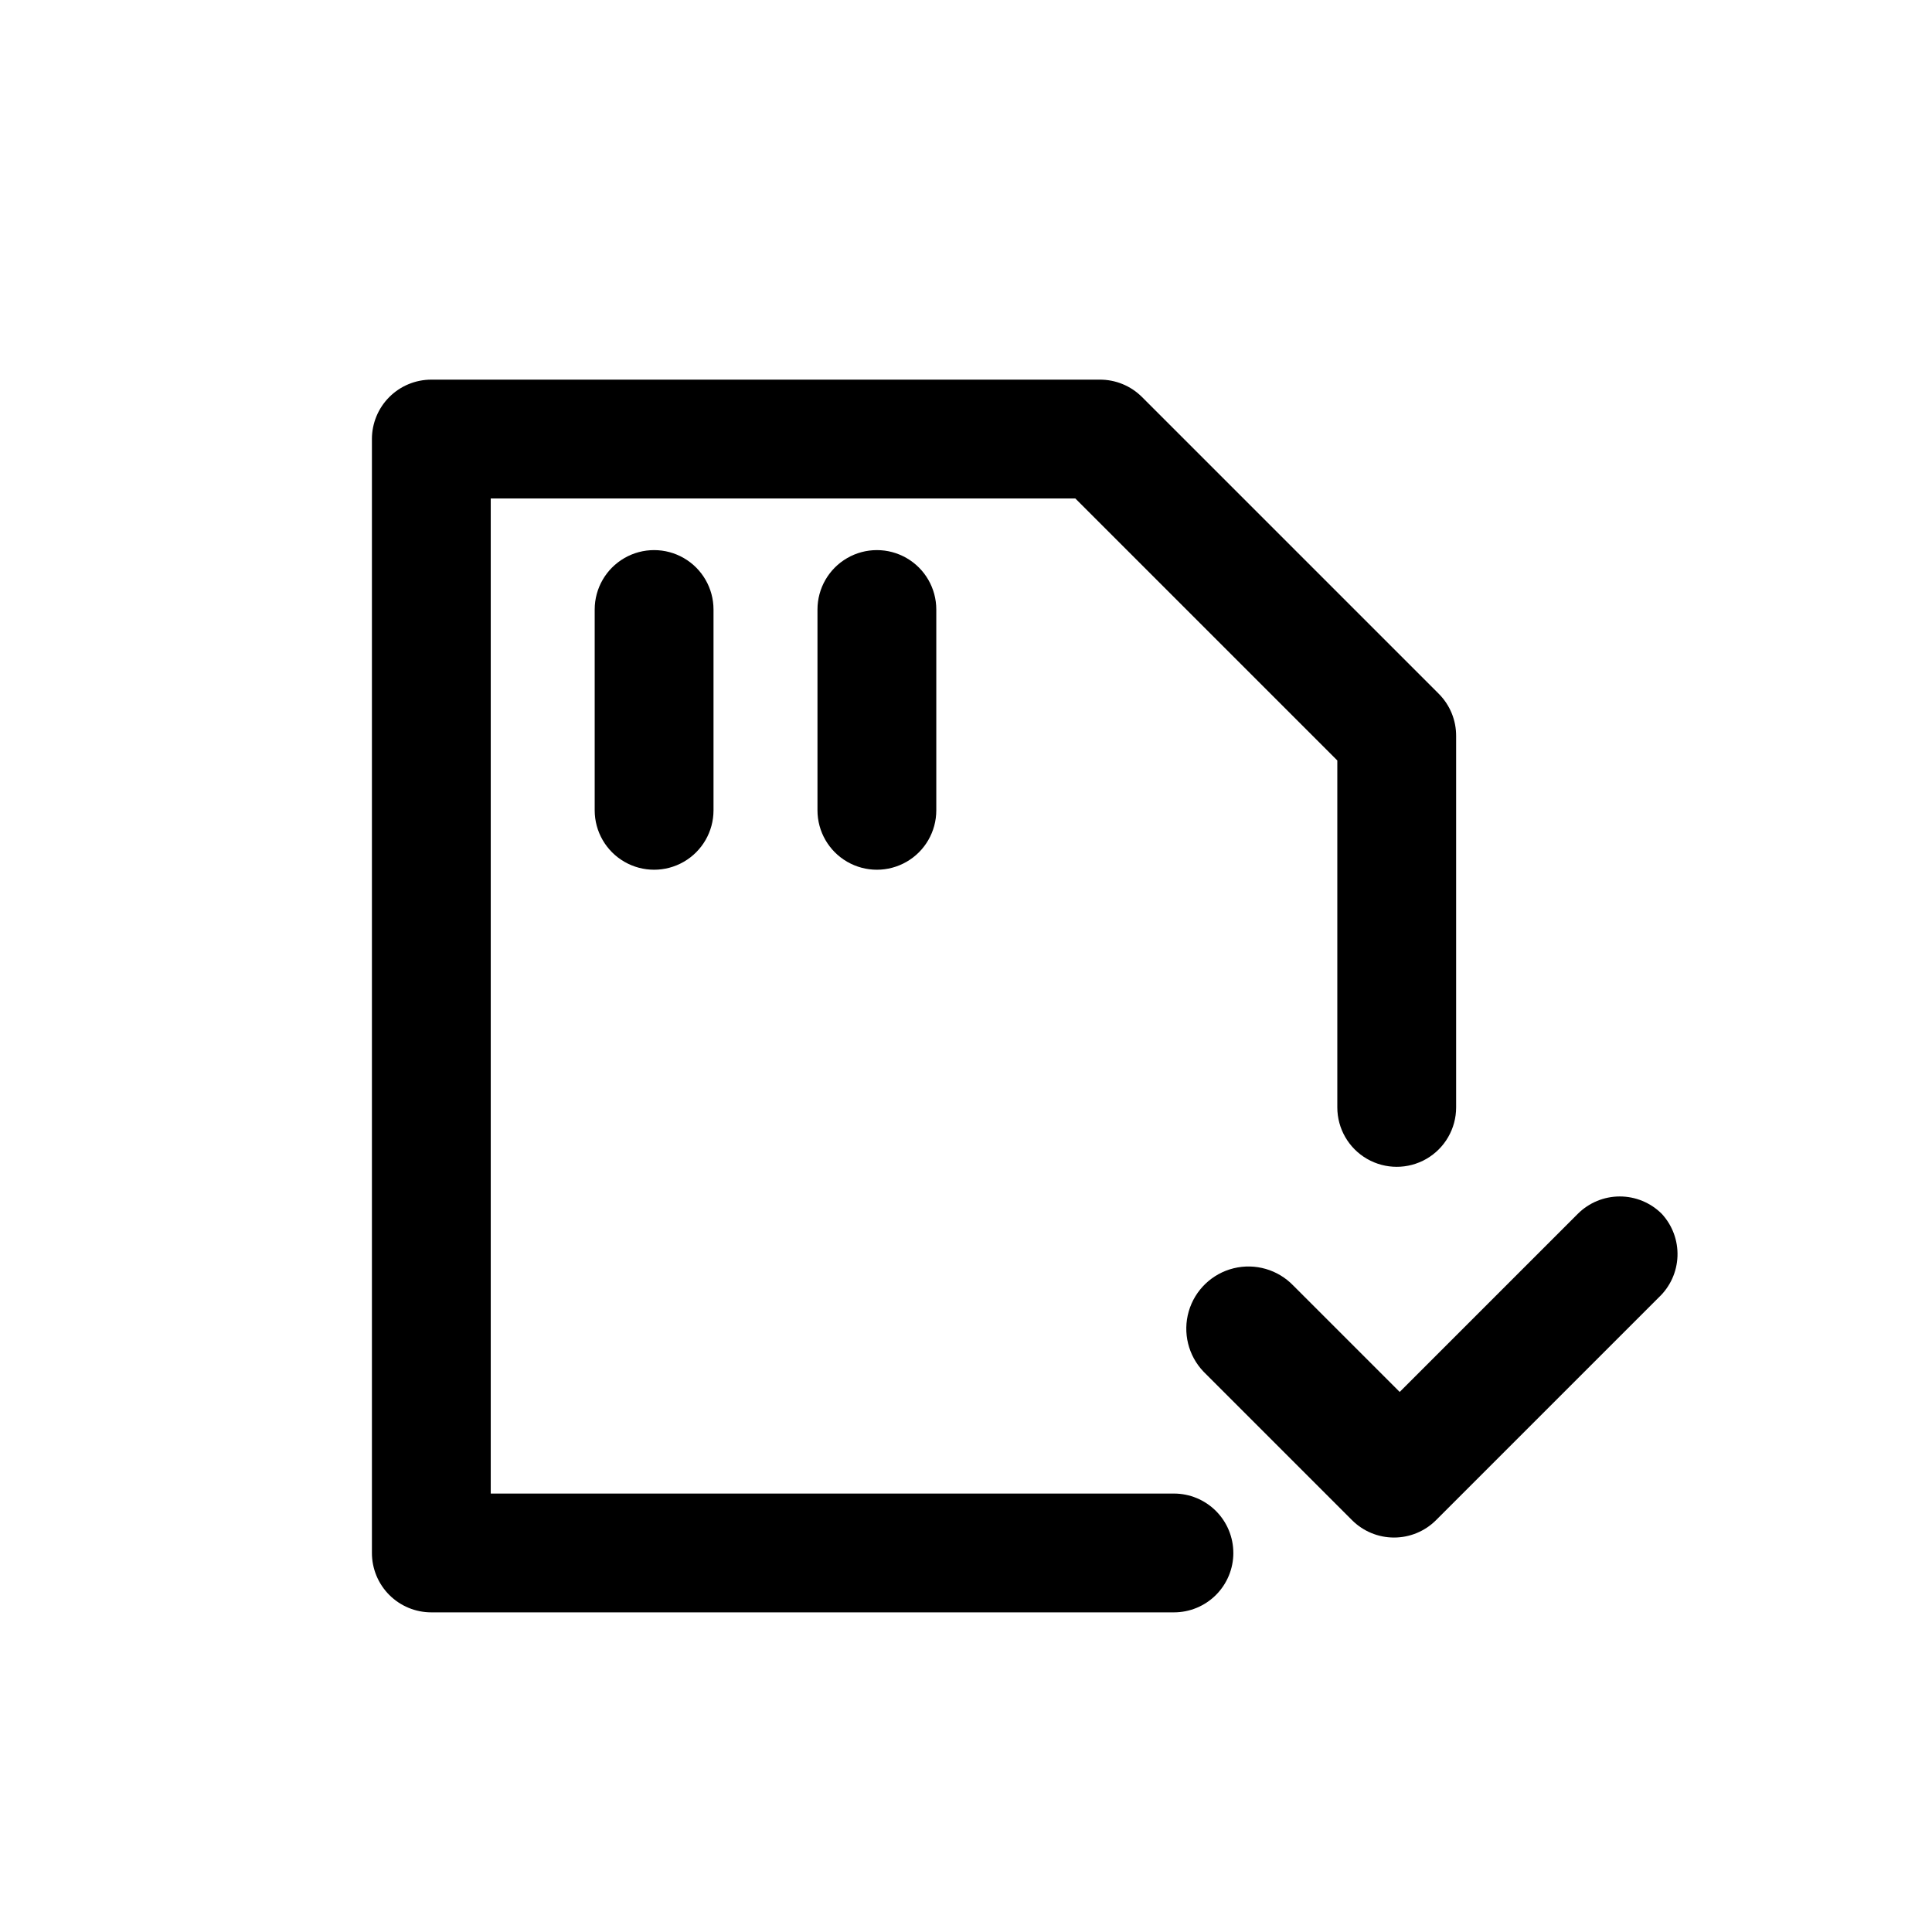 <?xml version="1.0" encoding="UTF-8"?>
<!-- Uploaded to: ICON Repo, www.svgrepo.com, Generator: ICON Repo Mixer Tools -->
<svg fill="#000000" width="800px" height="800px" version="1.1" viewBox="144 144 512 512" xmlns="http://www.w3.org/2000/svg">
 <path d="m470.85 555.55c0 4.176-1.66 8.18-4.613 11.133s-6.957 4.609-11.133 4.609h-196.8c-4.176 0-8.18-1.656-11.133-4.609s-4.609-6.957-4.609-11.133v-295.2c0-4.176 1.656-8.18 4.609-11.133s6.957-4.609 11.133-4.609h177.12c4.188-0.023 8.207 1.617 11.18 4.566l78.719 78.719c2.949 2.973 4.59 6.992 4.566 11.18v98.398c0 5.625-3 10.824-7.871 13.637s-10.875 2.812-15.746 0c-4.871-2.812-7.871-8.012-7.871-13.637v-91.945l-69.43-69.43h-154.92v263.71h181.05c4.176 0 8.18 1.66 11.133 4.613s4.613 6.957 4.613 11.133zm-169.25-250.02v53.215c0 5.625 3 10.82 7.871 13.633s10.875 2.812 15.746 0 7.871-8.008 7.871-13.633v-53.215c0-5.625-3-10.824-7.871-13.637s-10.875-2.812-15.746 0-7.871 8.012-7.871 13.637zm59.039 0v53.215c0 5.625 3.004 10.82 7.875 13.633 4.871 2.812 10.871 2.812 15.742 0s7.871-8.008 7.871-13.633v-53.215c0-5.625-3-10.824-7.871-13.637s-10.871-2.812-15.742 0c-4.871 2.812-7.875 8.012-7.875 13.637zm223.72 160.12c-2.949-2.934-6.938-4.578-11.098-4.578-4.16 0-8.148 1.645-11.098 4.578l-47.23 47.23-28.184-28.184v0.004c-4.078-4.25-10.113-5.996-15.832-4.59-5.715 1.41-10.246 5.762-11.887 11.414-1.637 5.656-0.133 11.758 3.945 16.004l39.359 39.359c2.949 2.934 6.938 4.578 11.098 4.578s8.152-1.645 11.102-4.578l59.039-59.039c3.039-2.848 4.828-6.777 4.977-10.938 0.148-4.16-1.359-8.211-4.191-11.262z"/>
</svg>